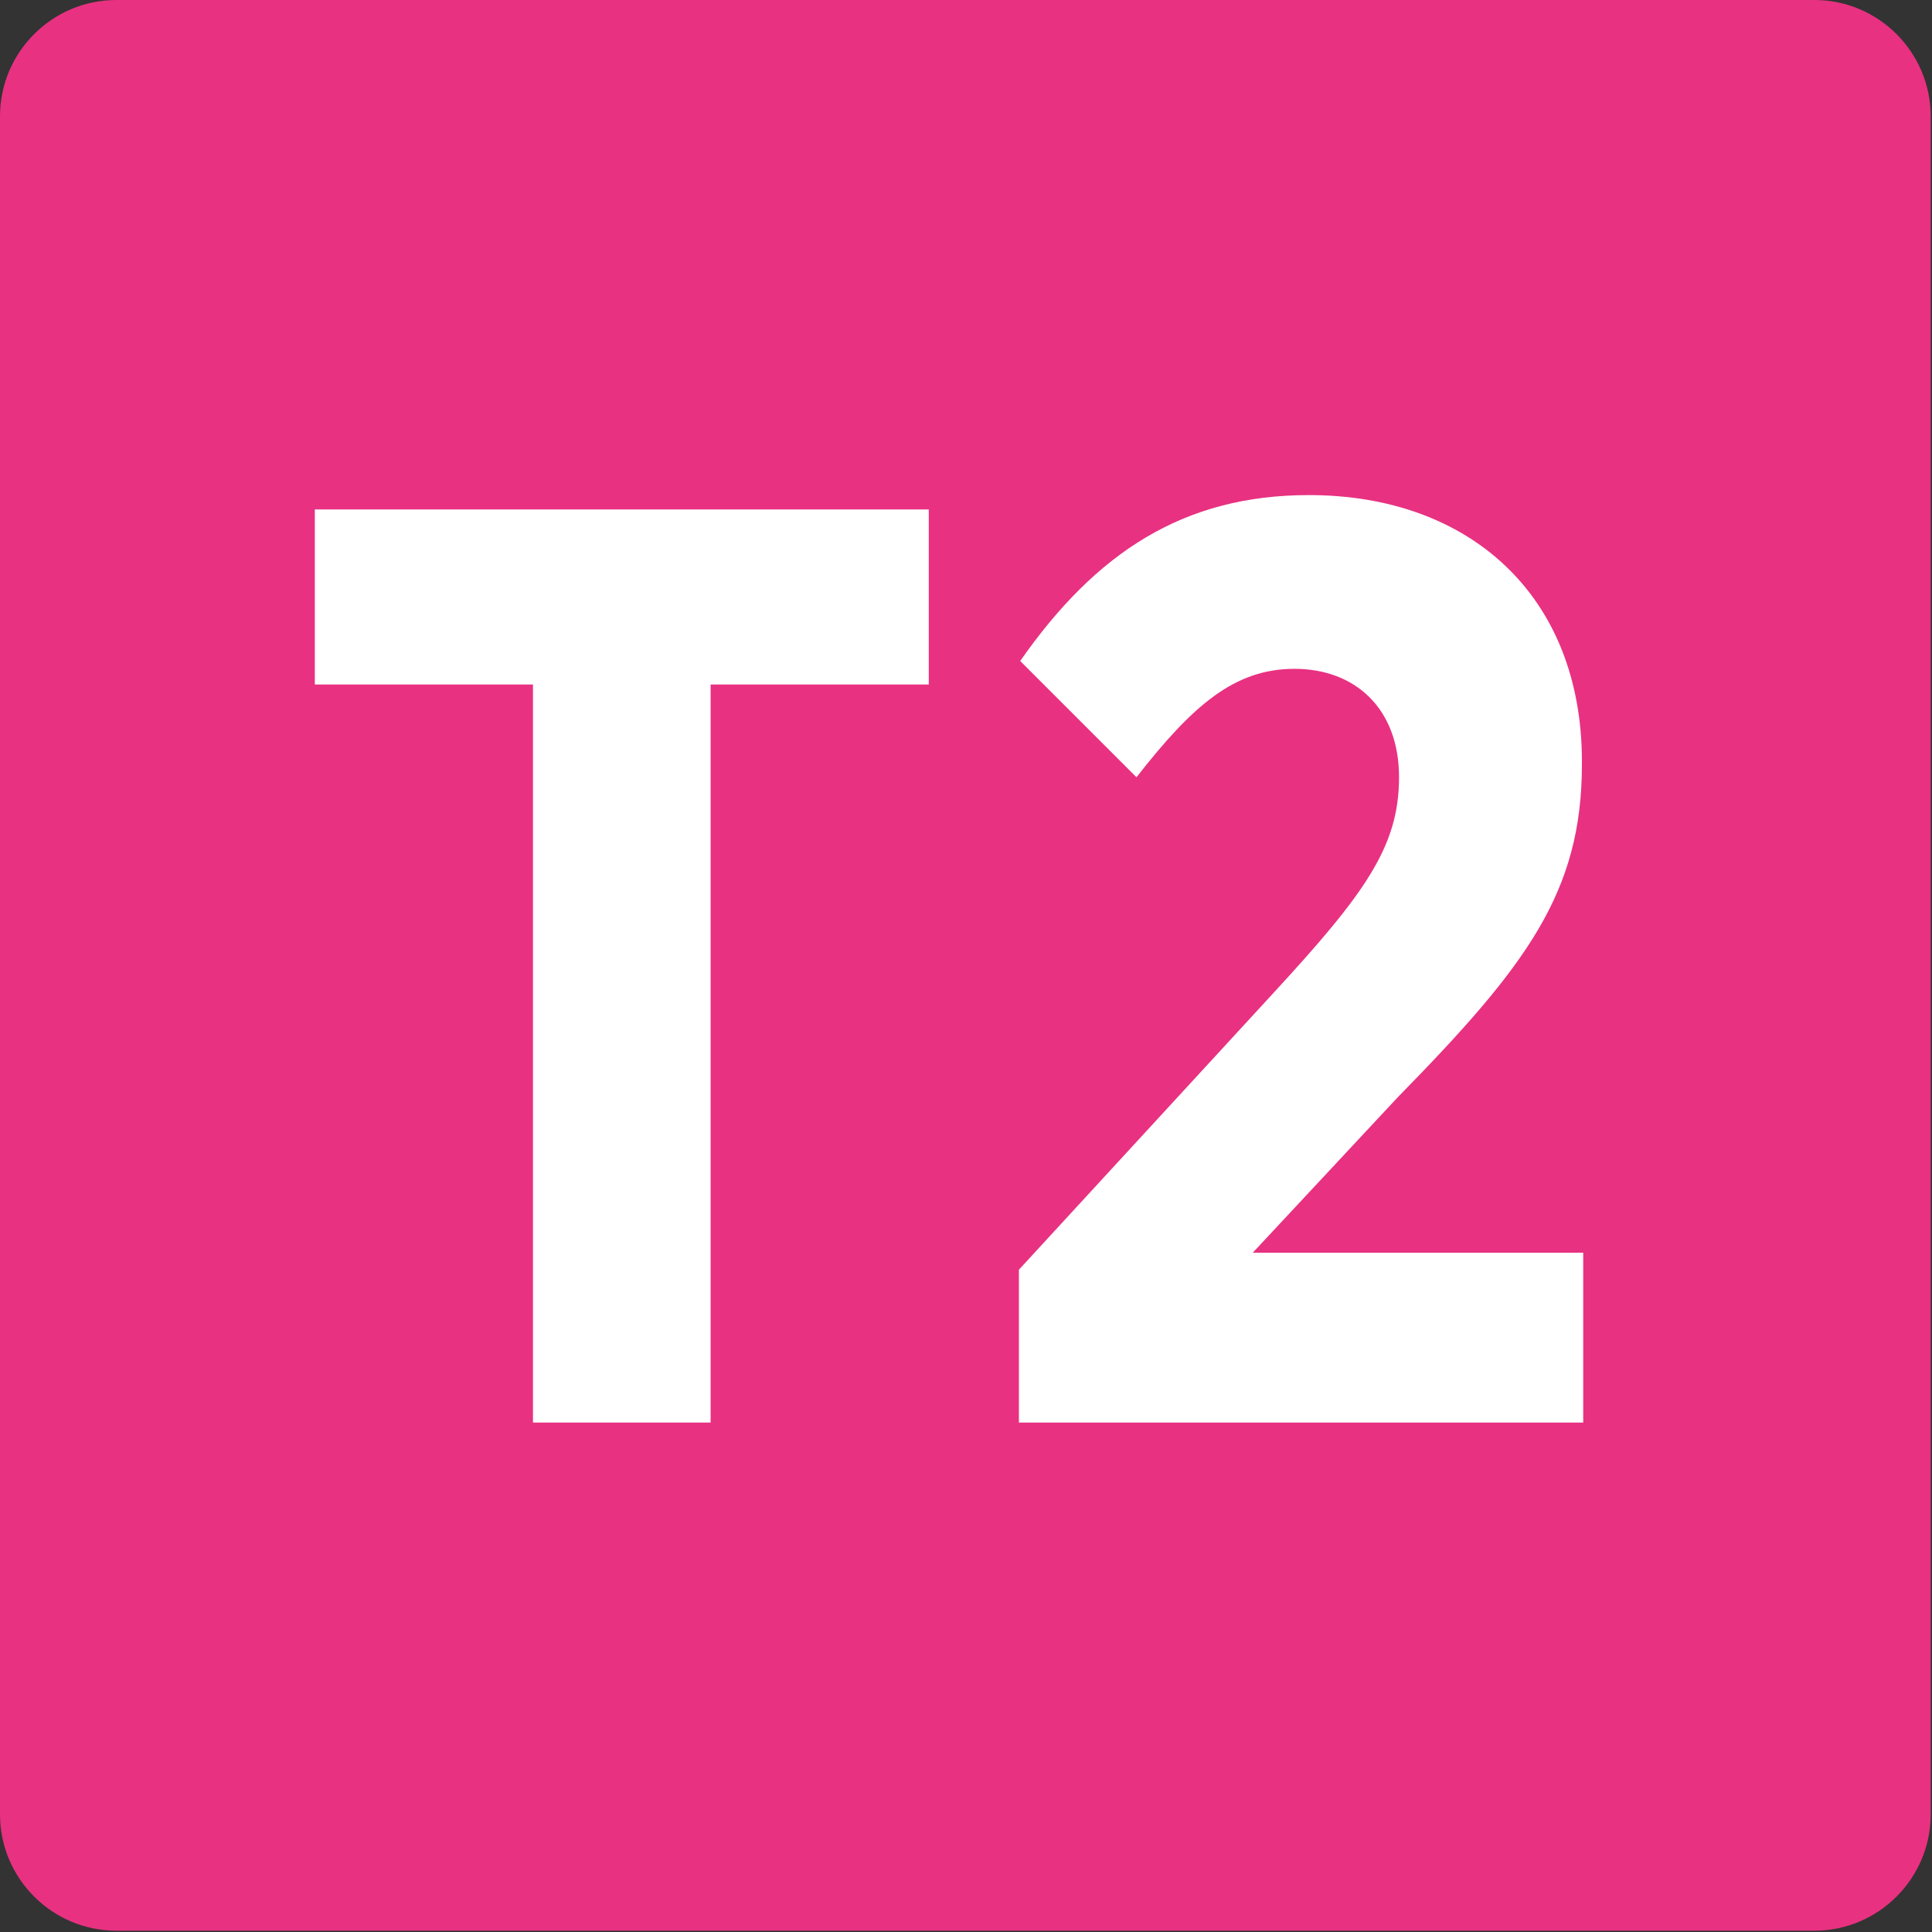 <?xml version="1.0" encoding="UTF-8"?>
<svg id="Calque_1" data-name="Calque 1" xmlns="http://www.w3.org/2000/svg" viewBox="0 0 14.79 14.79">
  <rect x="0" y="0" width="14.79" height="14.79" fill="#333333" stroke="none"/>
  <defs>
    <style>
      .cls-1 {
        fill: #fff;
      }

      .cls-2 {
        fill: #e83181;
      }
    </style>
  </defs>
  <path class="cls-2" d="m.89,0h13c.49,0,.89.4.89.89v13c0,.49-.4.89-.89.89H.89c-.49,0-.89-.4-.89-.89V.89c0-.49.4-.89.89-.89Z"/>
  <polygon class="cls-1" points="4.08 10.89 5.44 10.89 5.44 5.24 7.11 5.24 7.11 3.9 2.41 3.9 2.41 5.24 4.08 5.24 4.08 10.89"/>
  <path class="cls-1" d="m7.8,10.89h4.32v-1.3h-2.53l1.11-1.19c.99-1.01,1.41-1.57,1.41-2.55v-.02c0-1.27-.86-2.04-2.09-2.04-.96,0-1.63.44-2.21,1.27l.89.89c.43-.55.75-.83,1.21-.83s.8.3.8.83-.26.89-.96,1.65l-1.95,2.12v1.17Z"/>
</svg>